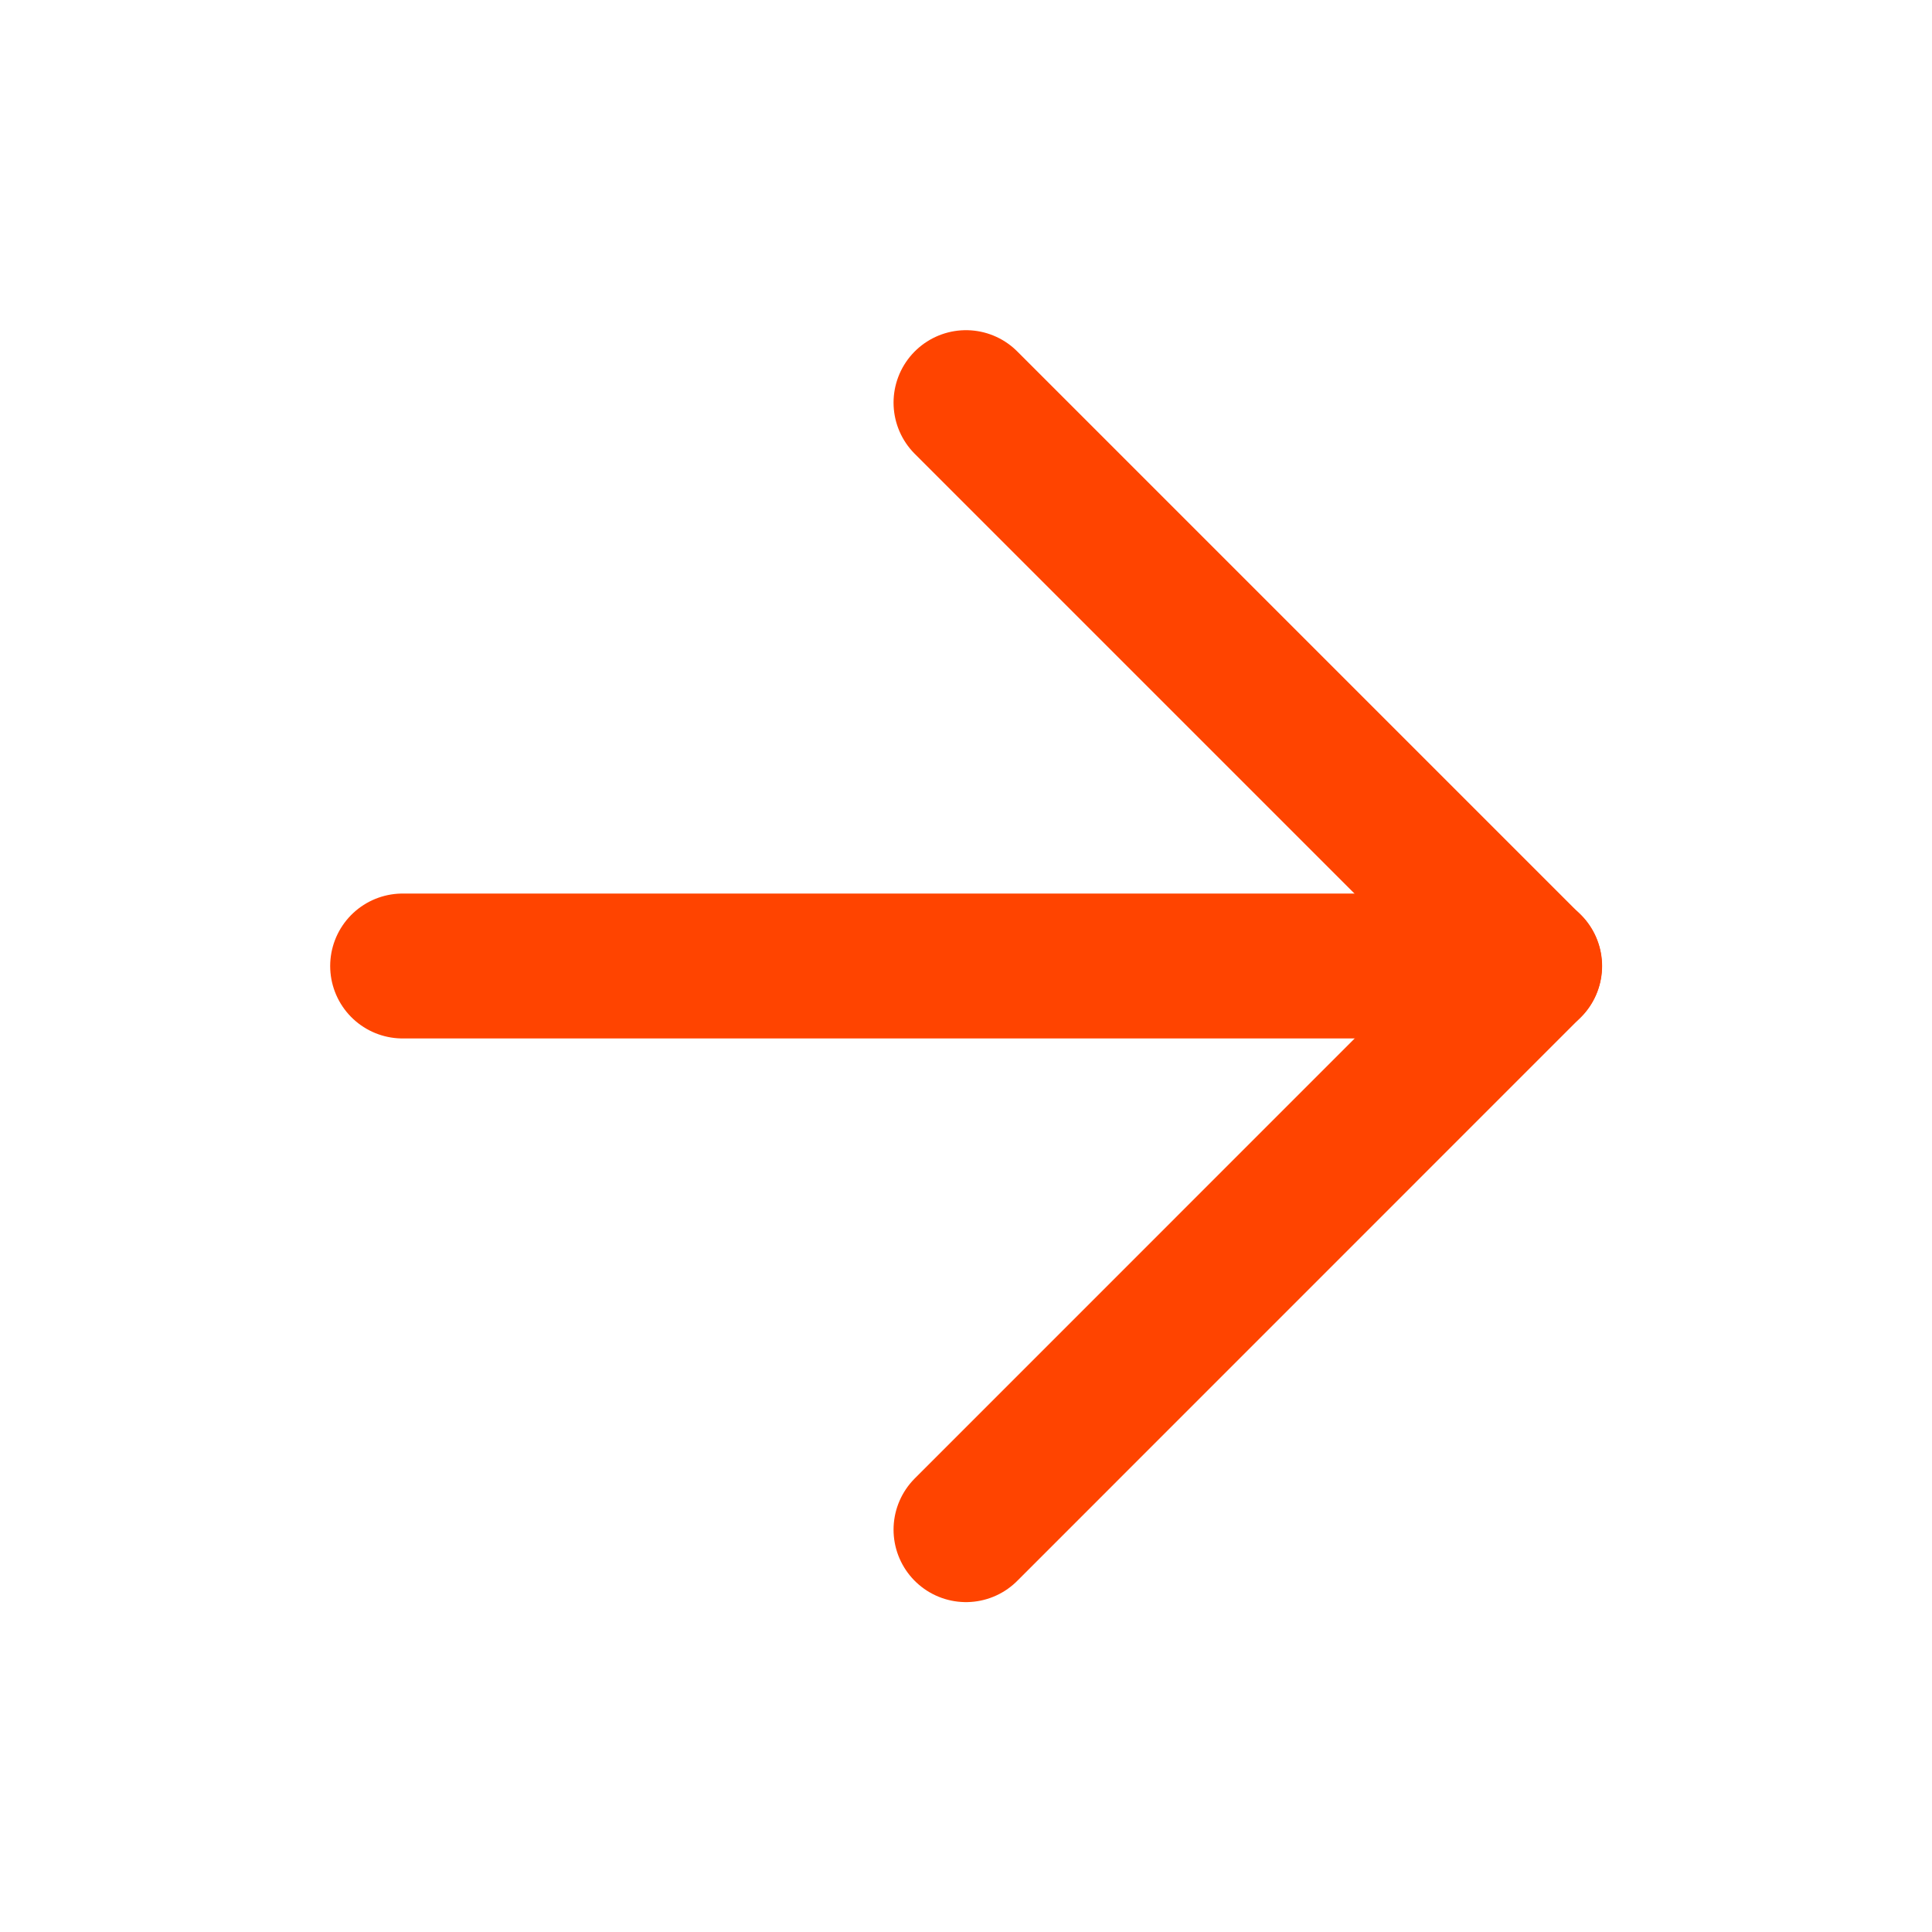 <svg width="20" height="20" viewBox="0 0 20 20" fill="none" xmlns="http://www.w3.org/2000/svg">
<path d="M4.168 10H15.835" stroke="#FF4400" stroke-width="1.5" stroke-linecap="round" stroke-linejoin="round"/>
<path d="M10 4.168L15.833 10.001L10 15.835" stroke="#FF4400" stroke-width="1.5" stroke-linecap="round" stroke-linejoin="round"/>
</svg>
